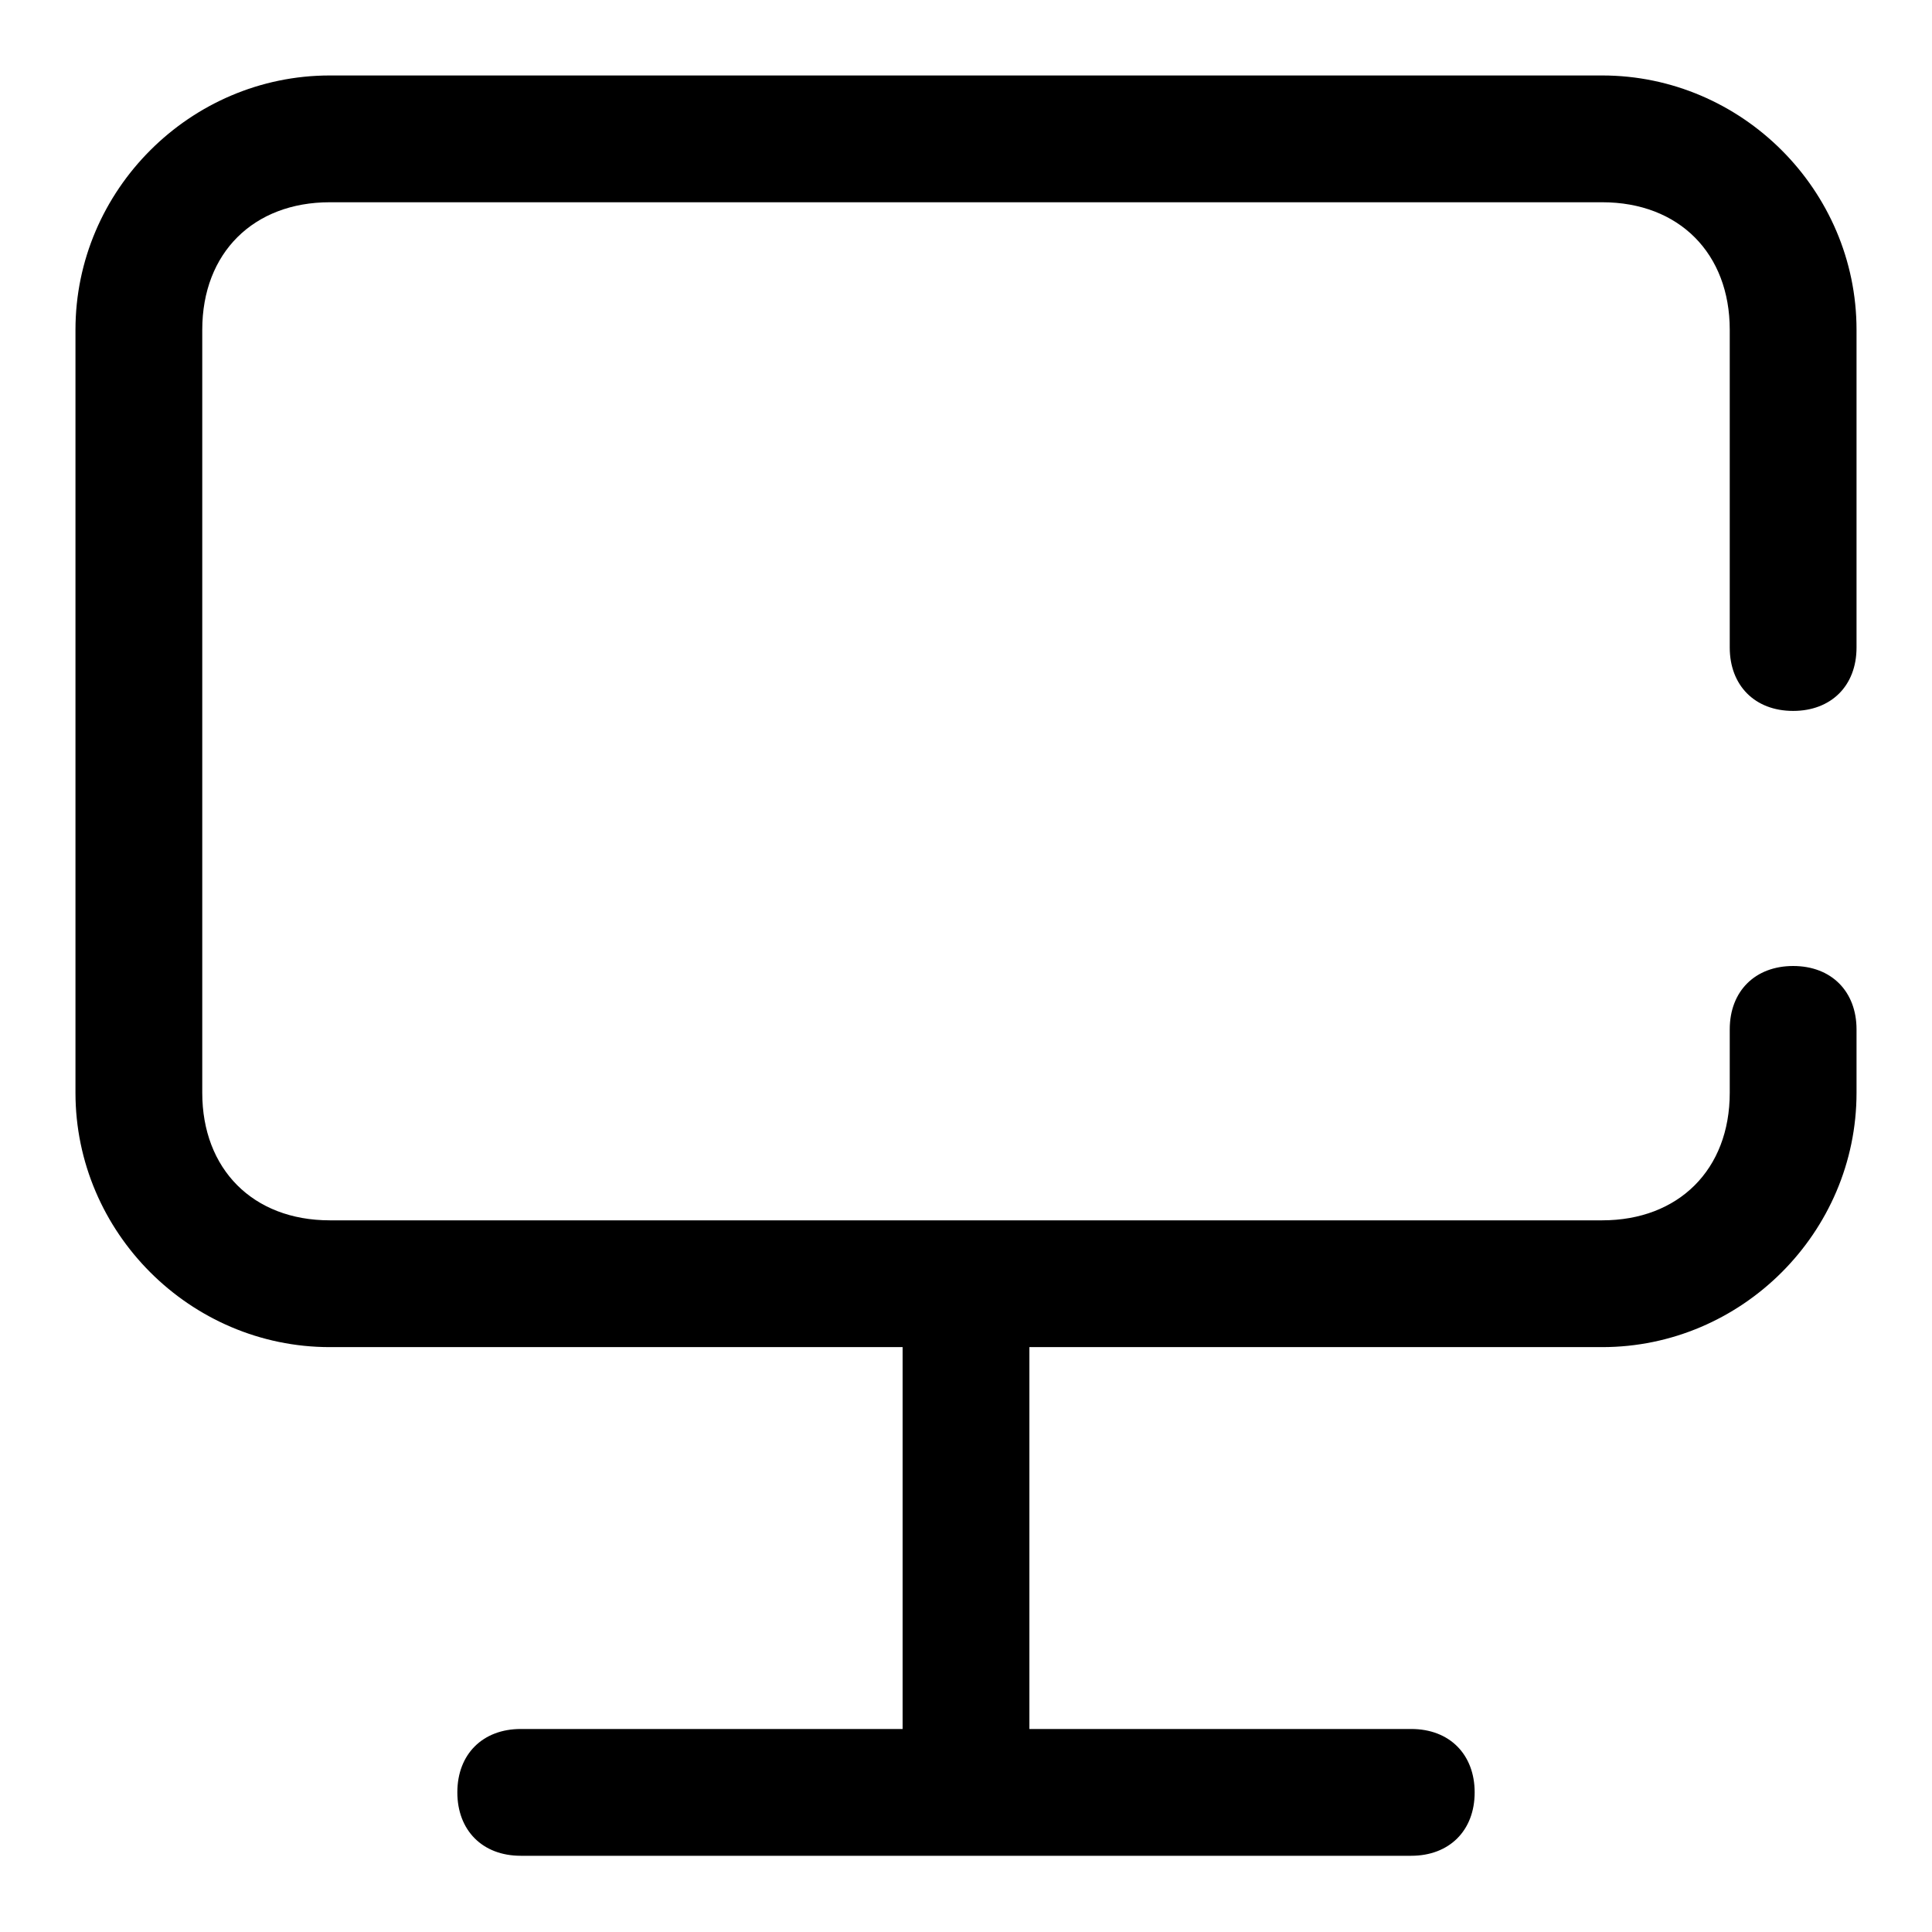 <?xml version="1.0" encoding="utf-8"?>
<!-- Svg Vector Icons : http://www.onlinewebfonts.com/icon -->
<!DOCTYPE svg PUBLIC "-//W3C//DTD SVG 1.1//EN" "http://www.w3.org/Graphics/SVG/1.1/DTD/svg11.dtd">
<svg version="1.1" xmlns="http://www.w3.org/2000/svg" xmlns:xlink="http://www.w3.org/1999/xlink" x="0px" y="0px" viewBox="0 0 256 256" enable-background="new 0 0 256 256" xml:space="preserve">
<g> <path fill="#000000" d="M119.6,229.1v-50.6H43.7c-18.5,0-33.7-15.2-33.7-33.7V43.7C10,25.2,25.2,10,43.7,10h168.6 c18.5,0,33.7,15.2,33.7,33.7v42.1c0,5.1-3.4,8.4-8.4,8.4c-5.1,0-8.4-3.4-8.4-8.4V43.7c0-10.1-6.7-16.9-16.9-16.9H43.7 c-10.1,0-16.9,6.7-16.9,16.9v101.1c0,10.1,6.7,16.9,16.9,16.9h168.6c10.1,0,16.9-6.7,16.9-16.9v-8.4c0-5.1,3.4-8.4,8.4-8.4 c5.1,0,8.4,3.4,8.4,8.4v8.4c0,18.5-15.2,33.7-33.7,33.7h-75.9v50.6H187c5.1,0,8.4,3.4,8.4,8.4c0,5.1-3.4,8.4-8.4,8.4H69 c-5.1,0-8.4-3.4-8.4-8.4c0-5.1,3.4-8.4,8.4-8.4H119.6z"/></g>
</svg>